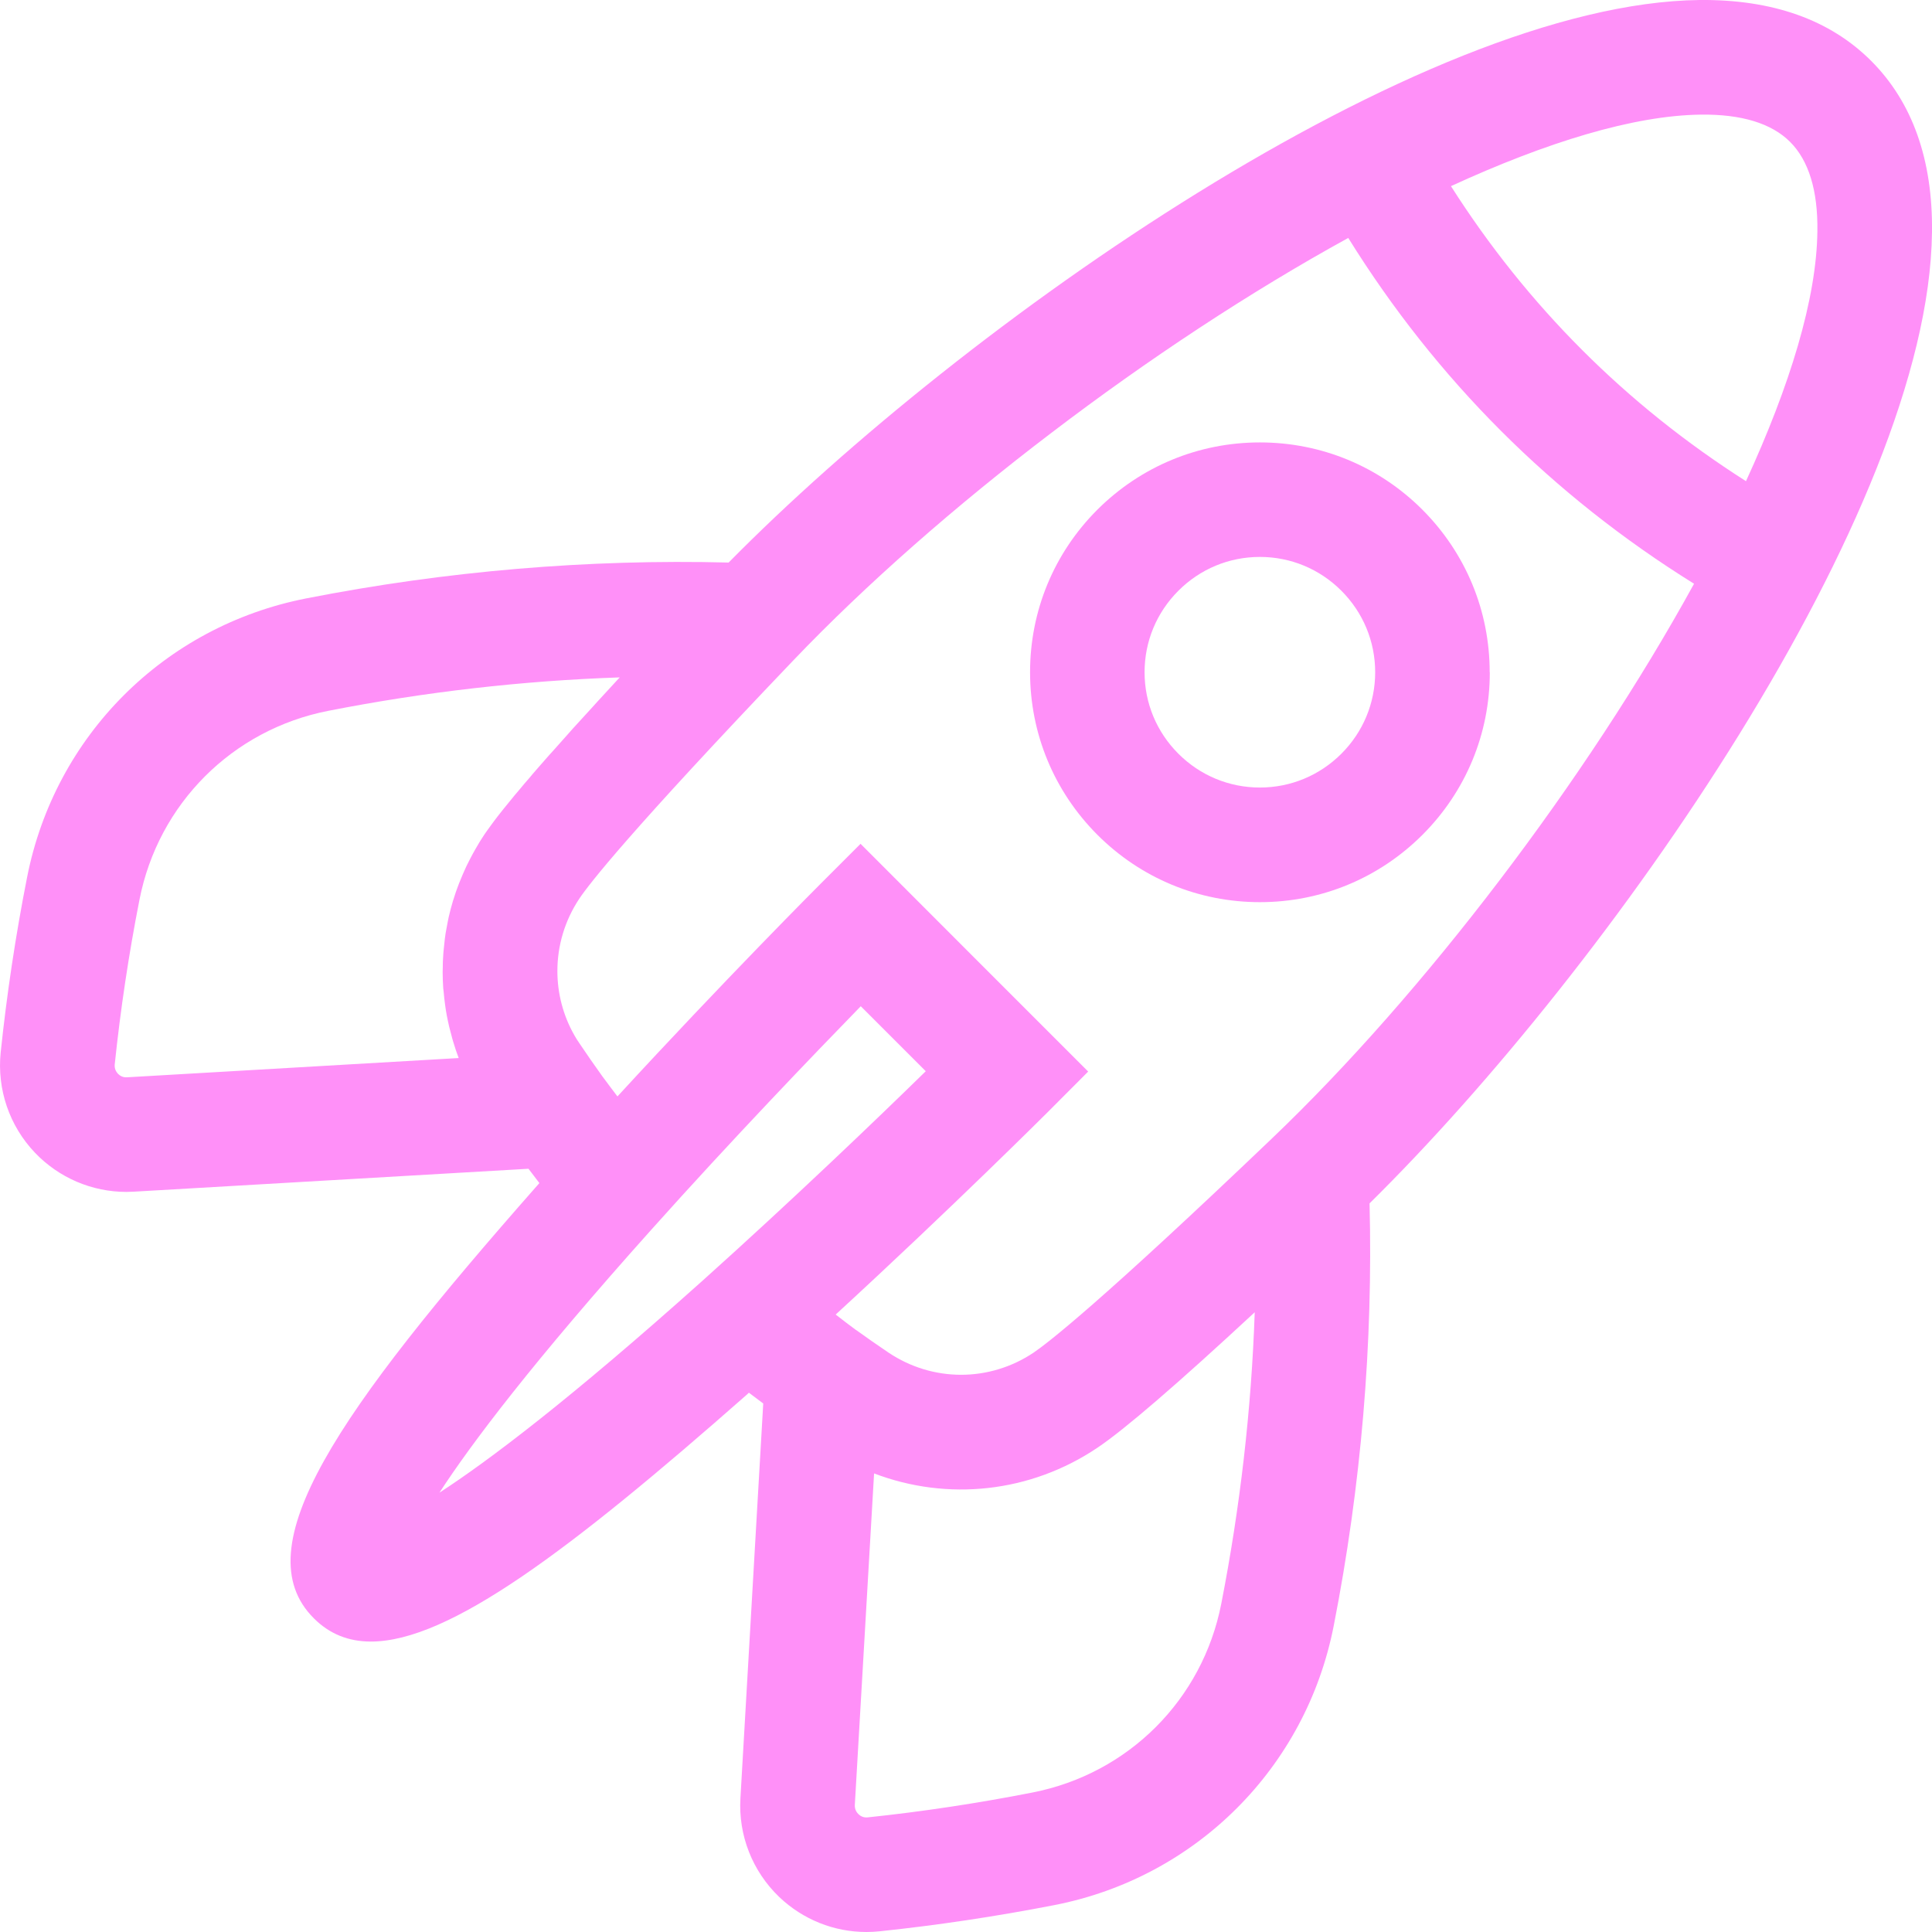 <?xml version="1.0" encoding="UTF-8"?>
<svg id="Calque_2" data-name="Calque 2" xmlns="http://www.w3.org/2000/svg" viewBox="0 0 168.56 168.56">
  <defs>
    <style>
      .cls-1 {
        fill: #ff90f8;
      }
    </style>
  </defs>
  <g id="Calque_2-2" data-name="Calque 2">
    <g>
      <path class="cls-1" d="M129.97,58.65c0-5.36-2.09-10.39-5.87-14.18-3.79-3.79-8.83-5.87-14.18-5.87s-10.39,2.09-14.18,5.87c-3.79,3.79-5.87,8.83-5.87,14.18s2.09,10.39,5.87,14.18c3.79,3.79,8.82,5.88,14.18,5.88s10.39-2.09,14.18-5.87c3.79-3.79,5.88-8.82,5.88-14.18ZM117.03,65.76h0c-1.9,1.9-4.43,2.95-7.11,2.95s-5.21-1.05-7.11-2.95-2.95-4.42-2.95-7.11,1.05-5.21,2.95-7.11,4.42-2.95,7.11-2.95,5.21,1.05,7.11,2.95c1.9,1.9,2.95,4.43,2.95,7.11s-1.05,5.21-2.95,7.11Z"/>
      <path class="cls-1" d="M168.56,20.28c.08-6.34-1.71-11.37-5.31-14.97S154.63-.06,148.29,0c-24.37.28-64.11,28.17-84.72,49.08-12.24-.31-24.63.73-36.86,3.13-12.38,2.43-21.93,11.99-24.35,24.35-1,5.06-1.77,10.2-2.3,15.26-.33,3.22.76,6.41,2.99,8.75,2.09,2.19,4.97,3.42,7.98,3.42.21,0,.43-.01.64-.02l34.44-2c.32.42.63.84.95,1.25-.07.08-.15.17-.22.25-17.37,19.71-25.62,31.57-19.46,37.72,1.37,1.37,3.02,2.03,4.98,2.03,6.84,0,17.41-7.99,32.74-21.49.08-.08.16-.15.24-.22.42.32.84.63,1.25.94l-1.99,34.44c-.19,3.24,1.05,6.38,3.39,8.62,2.07,1.97,4.78,3.05,7.6,3.05.38,0,.77-.02,1.15-.06,5.05-.53,10.19-1.3,15.27-2.29,6.18-1.21,11.66-4.21,15.9-8.45,4.24-4.24,7.24-9.72,8.45-15.9,2.4-12.23,3.44-24.62,3.13-36.87,20.91-20.61,48.79-60.35,49.07-84.71ZM148.4,10c3.54-.04,6.16.76,7.78,2.38s2.43,4.24,2.38,7.78c-.06,5.89-2.4,13.49-6.23,21.82-10.46-6.66-19.08-15.28-25.74-25.74,8.33-3.83,15.93-6.17,21.81-6.24ZM46.48,67.52c-.08.1-.16.19-.24.29-.36.41-.7.81-1.01,1.19-.1.12-.2.24-.3.35-.36.44-.7.86-1.01,1.24-.04.05-.07.09-.11.14-.27.33-.51.65-.73.94-.07.09-.13.18-.19.26-.24.32-.45.62-.63.88-.28.42-.54.84-.78,1.27-.08.13-.15.27-.23.41-.16.3-.32.6-.47.91-.08.15-.15.31-.22.47-.14.3-.27.61-.39.91-.06.15-.13.3-.18.45-.15.38-.28.77-.4,1.16-.02.07-.05.14-.07.21-.14.46-.26.93-.37,1.4-.03.13-.05.26-.08.39-.07.34-.13.68-.19,1.02-.02.17-.04.33-.07.5-.04.32-.07.64-.1.96-.02.16-.03.33-.04.49-.03.36-.04.72-.04,1.09,0,.11-.01.23-.01.34,0,.48.02.95.05,1.43.01.11.03.22.04.33.03.36.07.73.12,1.09.02.16.05.33.07.49.05.32.11.63.18.95.03.16.07.33.11.5.08.33.17.66.26.99.04.13.07.27.12.41.13.44.28.89.45,1.33l-28.93,1.68c-.4.03-.65-.16-.81-.32-.14-.16-.31-.42-.27-.81.5-4.77,1.22-9.6,2.16-14.37,1.64-8.36,8.1-14.83,16.46-16.47,8.45-1.66,16.96-2.63,25.44-2.92-.09.1-.17.19-.26.28-.59.64-1.16,1.26-1.71,1.86-.12.13-.25.27-.37.41-.63.68-1.22,1.33-1.79,1.96-.13.15-.25.28-.38.43-.45.5-.89.99-1.3,1.46-.13.14-.26.29-.39.43-.49.55-.95,1.09-1.39,1.59ZM61.3,111.73c-11.57,10.36-18.68,15.72-22.96,18.5,2.78-4.28,8.14-11.39,18.5-22.96,7.08-7.91,14.18-15.29,18.26-19.48l2.84,2.84,2.83,2.83c-4.18,4.09-11.57,11.18-19.47,18.27ZM106.55,139.93c-1.64,8.36-8.1,14.82-16.47,16.46-4.79.94-9.62,1.67-14.38,2.17-.38.04-.65-.13-.8-.28-.16-.15-.34-.41-.32-.81l1.68-28.92c6.39,2.44,13.64,1.7,19.5-2.25,2.35-1.58,6.95-5.54,13.71-11.81-.29,8.48-1.27,17-2.92,25.44ZM110.99,99.31c-15.02,14.35-19.56,17.85-20.81,18.7-3.85,2.58-8.81,2.58-12.66,0-.96-.65-1.91-1.31-2.84-1.98h-.01c-.6-.44-1.18-.89-1.76-1.34,10.16-9.34,18.4-17.56,18.5-17.66l3.53-3.54-9.93-9.93-9.93-9.94-3.54,3.54c-.1.1-8.32,8.33-17.67,18.5-.44-.59-.89-1.17-1.32-1.76-.67-.94-1.34-1.89-1.98-2.85-.17-.24-.32-.48-.46-.73-.99-1.74-1.48-3.67-1.48-5.6,0-2.21.64-4.41,1.93-6.34.84-1.25,4.34-5.78,18.69-20.8,6.31-6.6,14.12-13.46,22.5-19.83,8.37-6.38,17.31-12.28,25.88-16.99,7.69,12.37,17.81,22.48,30.17,30.17-9.41,17.14-23.6,35.77-36.81,48.38Z"/>
    </g>
  </g>
</svg>
